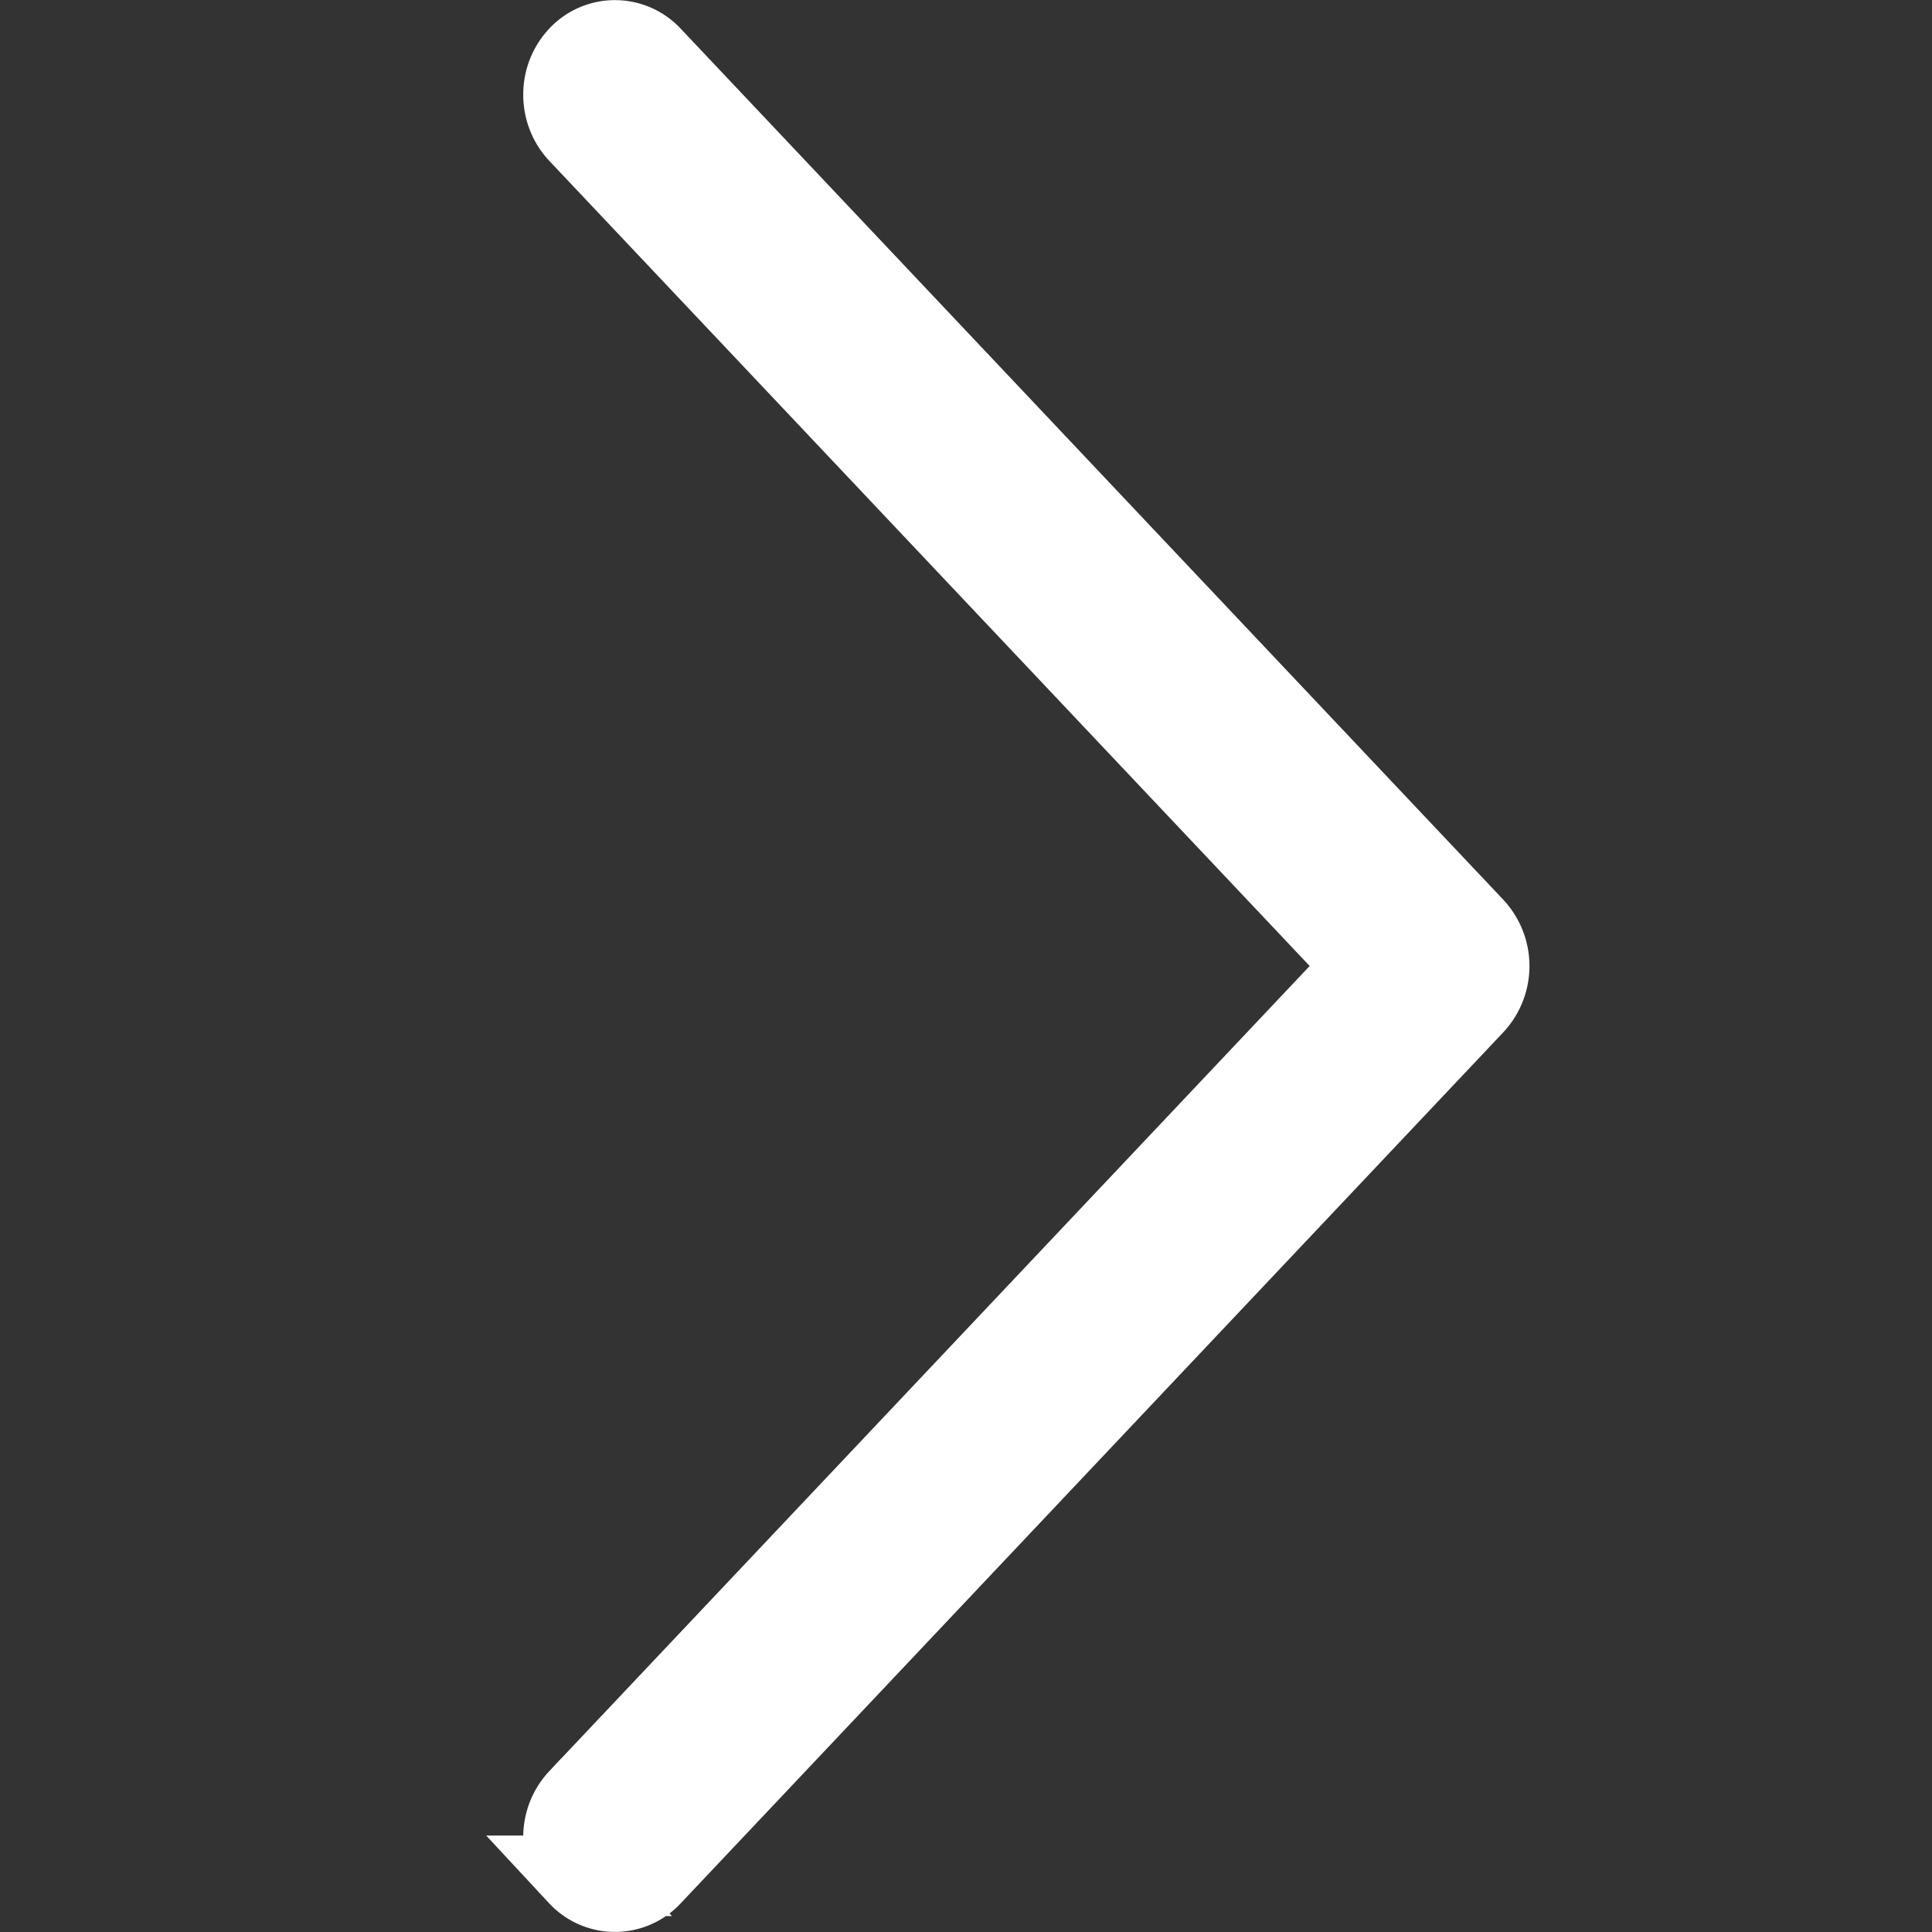 <svg xmlns="http://www.w3.org/2000/svg" fill="none" viewBox="0 0 24 24" class="group-hover:translate-x-2">
<rect x="0" y="0" width="24" height="24" fill="#333333" stroke="none"/>
<path fill="#fff" stroke="#fff" d="M18.313 11.522 8.091.698a.618.618 0 0 0-.904 0A.693.693 0 0 0 7 1.177c0 .18.067.35.187.478L16.957 12l-9.77 10.345a.693.693 0 0 0-.187.479c0 .18.066.35.187.478a.617.617 0 0 0 .904 0l10.222-10.824a.706.706 0 0 0 0-.956Z"></path>
</svg>